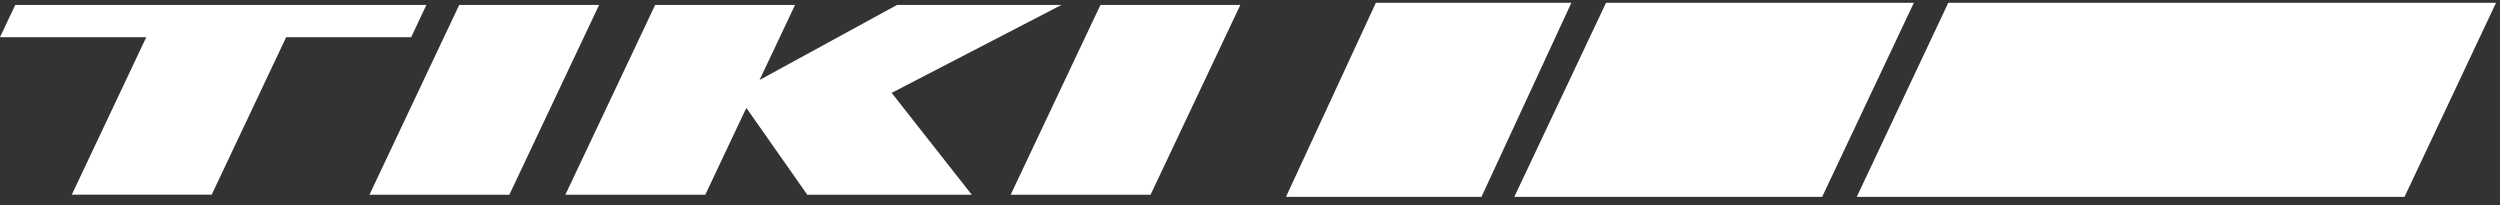 <svg xmlns="http://www.w3.org/2000/svg" width="219" height="18" viewBox="0 0 219 18" fill="none"><rect x="0" y="0" width="219" height="18" fill="#333333" stroke="none"/><path fill-rule="evenodd" clip-rule="evenodd" d="M96.399 0.431L88.536 17.056H100.79L108.653 0.431H96.399Z" fill="white"></path><path fill-rule="evenodd" clip-rule="evenodd" d="M92.989 0.431H78.582L66.537 7.008L69.647 0.431H57.392L49.529 17.056H61.784L65.38 9.45L70.716 17.056H85.124L78.109 8.136L92.983 0.431H92.989Z" fill="white"></path><path fill-rule="evenodd" clip-rule="evenodd" d="M40.228 0.431L32.365 17.056H44.62L52.482 0.431H40.228Z" fill="white"></path><path fill-rule="evenodd" clip-rule="evenodd" d="M36.017 3.258L37.354 0.431H1.338L0 3.258H12.814L6.289 17.053H18.543L25.068 3.258H36.017Z" fill="white"></path><path d="M170.67 0.244L162.653 17.244H210.636L218.653 0.244H170.67Z" fill="white"></path><path d="M140.689 0.244L132.653 17.244H159.621L167.653 0.244H140.689Z" fill="white"></path><path d="M120.527 0.244L112.653 17.244H129.778L137.653 0.244H120.527Z" fill="white"></path></svg>